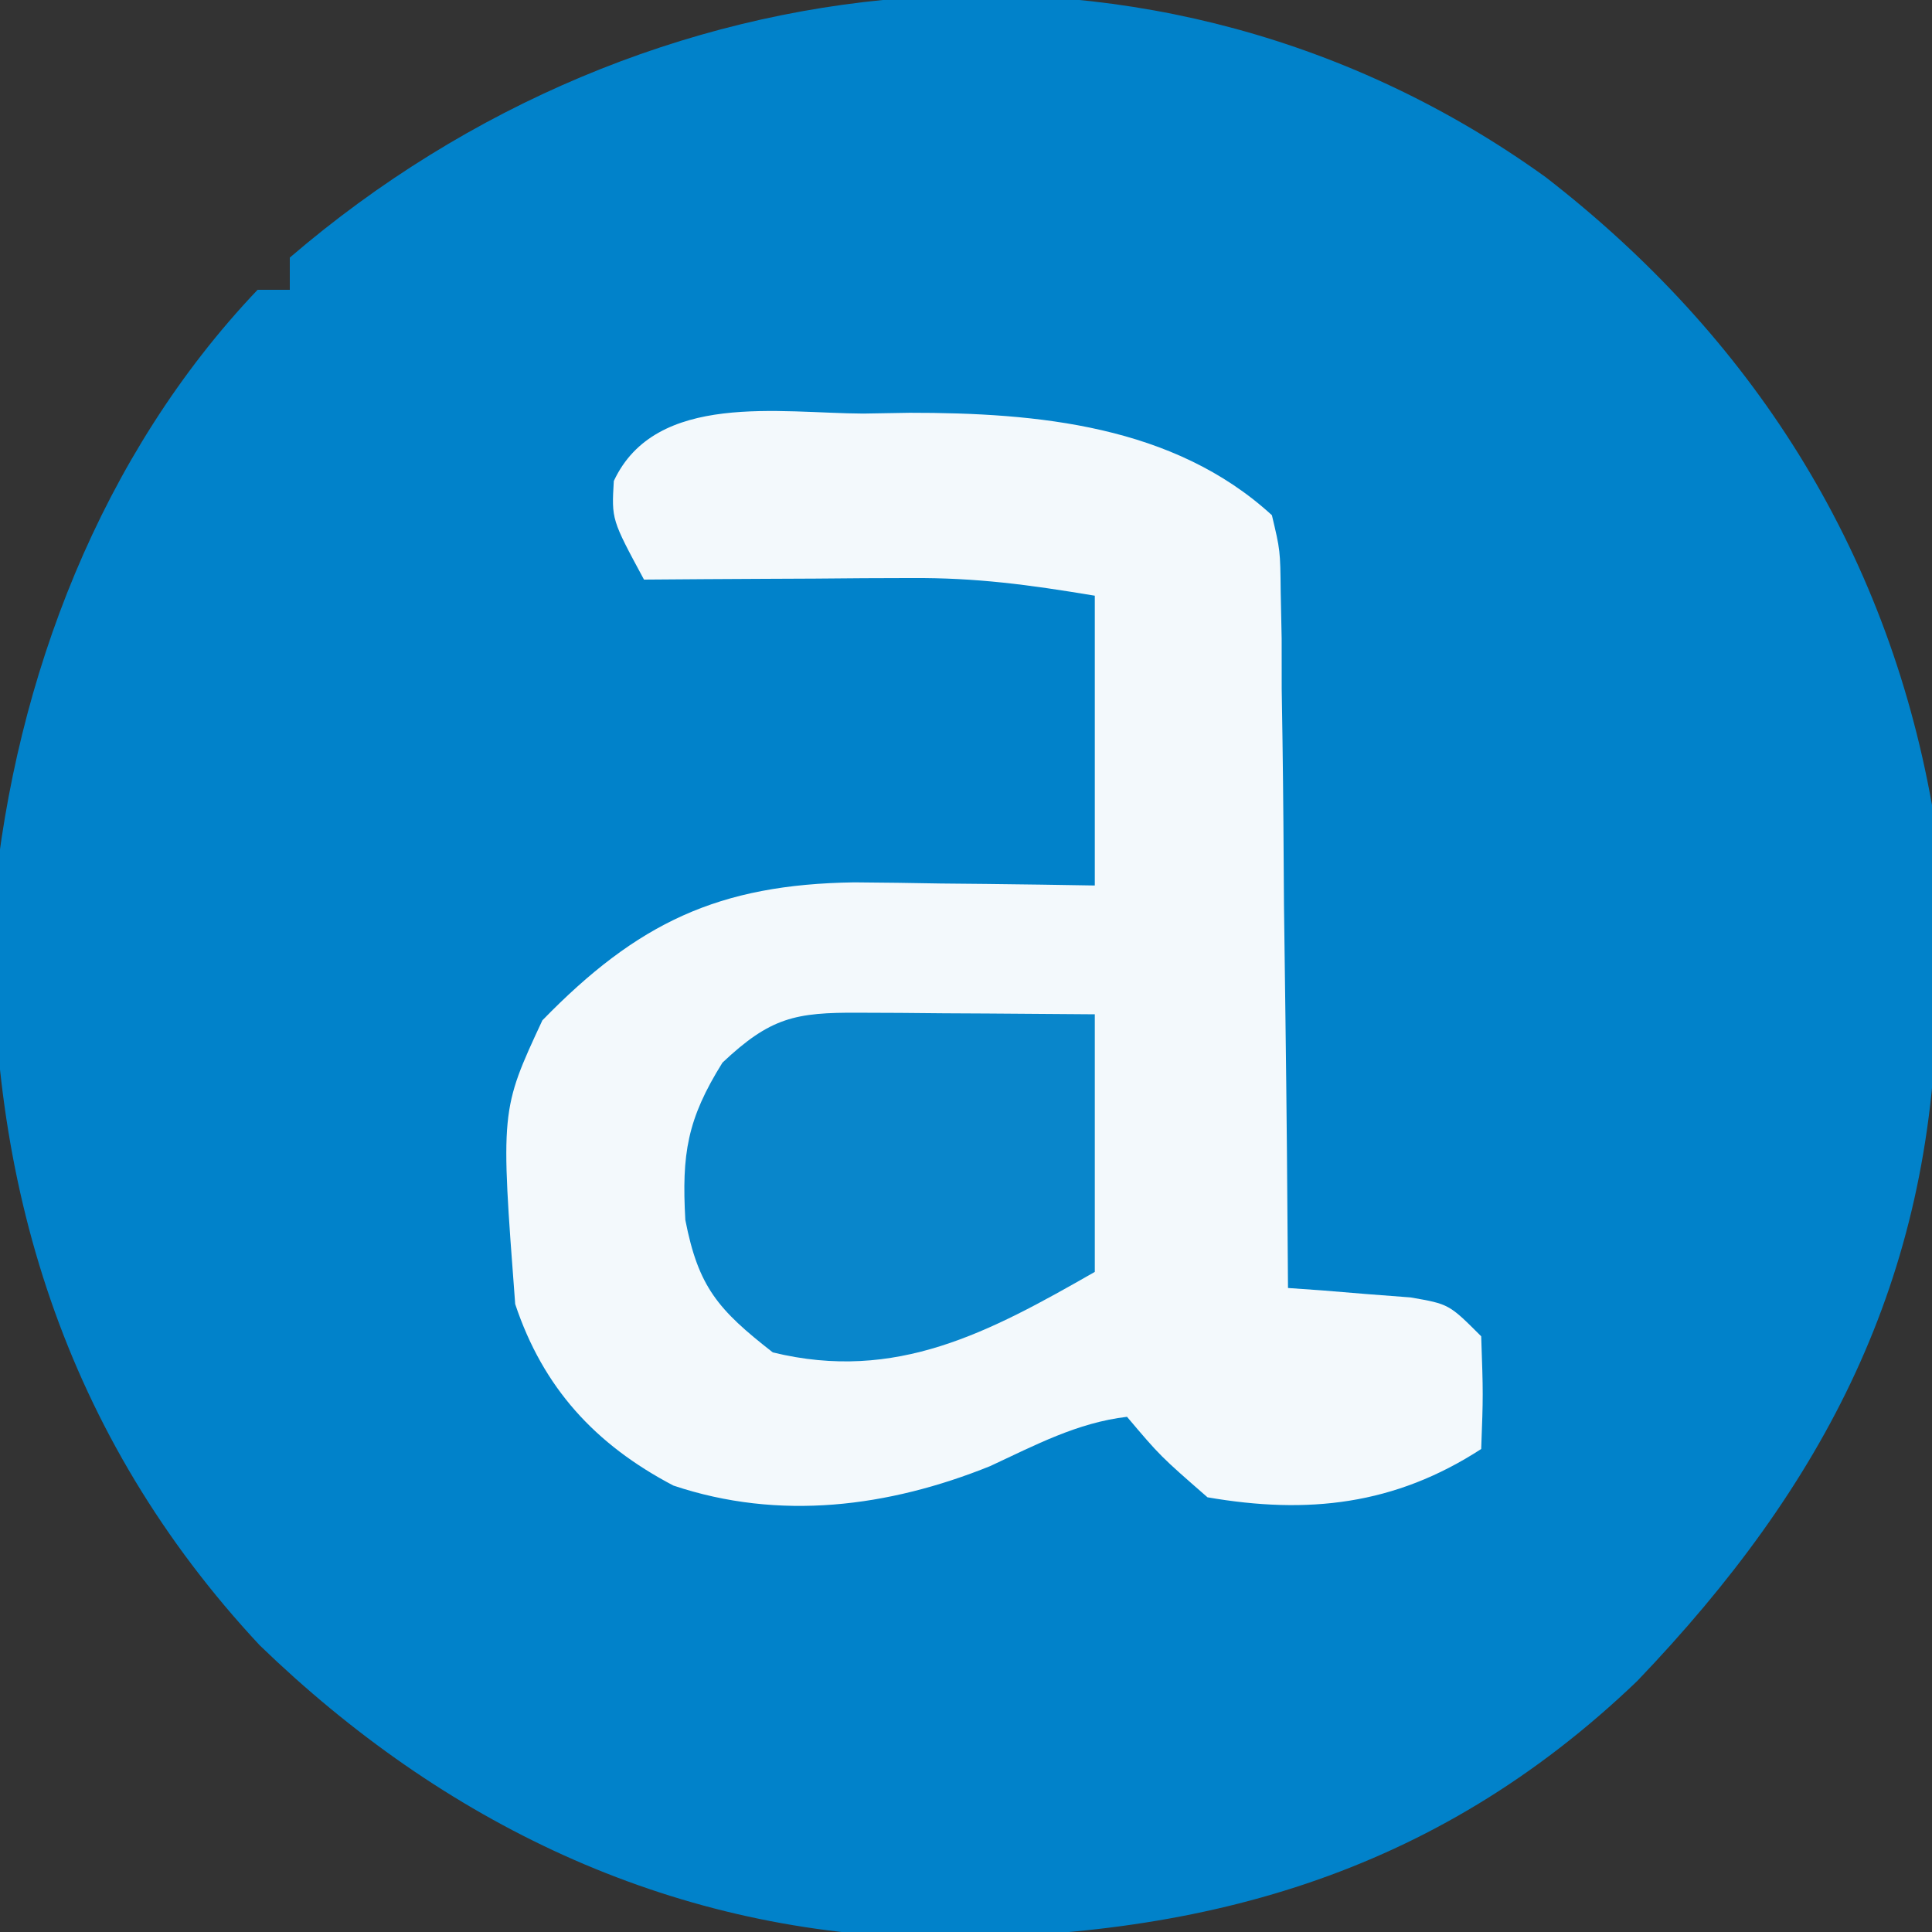 <?xml version="1.0" encoding="UTF-8"?>
<svg version="1.1" xmlns="http://www.w3.org/2000/svg" width="120" height="120">
<rect width="100%" height="100%" fill="#333333" stroke="none"/>
<path d="M0 0 C12.762 9.879 21.134 22.982 24 39 C24.288 42.256 24.334 45.483 24.312 48.75 C24.305 50.069 24.305 50.069 24.298 51.416 C23.992 68.476 17.359 81.231 5.684 93.418 C-6.965 105.539 -21.591 109.503 -38.707 109.352 C-54.582 108.919 -68.474 102.207 -79.863 91.199 C-91.961 78.243 -96.895 62.377 -96.383 44.953 C-95.041 31.094 -89.727 17.225 -80 7 C-79.34 7 -78.68 7 -78 7 C-78 6.34 -78 5.68 -78 5 C-55.923 -13.956 -24.138 -17.374 0 0 Z " fill="#0182CA" transform="translate(96,11)"/>
<path d="M0 0 C0.947 -0.016 1.895 -0.032 2.871 -0.049 C10.811 -0.054 19.275 0.726 25.375 6.312 C25.894 8.496 25.894 8.496 25.921 11.059 C25.941 12.02 25.96 12.981 25.981 13.971 C25.982 15.005 25.983 16.04 25.984 17.105 C26.001 18.167 26.017 19.228 26.034 20.321 C26.083 23.714 26.104 27.107 26.125 30.5 C26.153 32.799 26.183 35.098 26.215 37.396 C26.289 43.035 26.34 48.674 26.375 54.312 C27.074 54.361 27.772 54.41 28.492 54.461 C29.402 54.536 30.312 54.61 31.25 54.688 C32.155 54.757 33.06 54.827 33.992 54.898 C36.375 55.312 36.375 55.312 38.375 57.312 C38.5 60.938 38.5 60.938 38.375 64.312 C33.007 67.795 27.601 68.388 21.375 67.312 C18.438 64.75 18.438 64.75 16.375 62.312 C13.281 62.679 10.677 64.072 7.875 65.375 C1.55 67.926 -5.221 68.791 -11.801 66.582 C-16.671 64.027 -19.897 60.495 -21.625 55.312 C-22.537 43.272 -22.537 43.272 -19.938 37.688 C-14.033 31.623 -8.987 29.237 -0.566 29.117 C1.227 29.13 3.02 29.154 4.812 29.188 C5.735 29.197 6.657 29.206 7.607 29.215 C9.863 29.238 12.119 29.274 14.375 29.312 C14.375 23.372 14.375 17.433 14.375 11.312 C10.265 10.628 7.03 10.191 2.977 10.215 C2.003 10.218 1.03 10.221 0.027 10.225 C-1.471 10.237 -1.471 10.237 -3 10.25 C-4.533 10.257 -4.533 10.257 -6.098 10.264 C-8.607 10.275 -11.116 10.292 -13.625 10.312 C-15.641 6.578 -15.641 6.578 -15.5 4.188 C-12.897 -1.39 -5.139 -0.017 0 0 Z " fill="#F3F9FC" transform="translate(53.625,25.688)"/>
<path d="M0 0 C0.851 0.003 1.702 0.006 2.578 0.01 C3.468 0.018 4.357 0.027 5.273 0.035 C6.171 0.04 7.068 0.044 7.992 0.049 C10.211 0.061 12.43 0.079 14.648 0.098 C14.648 5.378 14.648 10.658 14.648 16.098 C8.1 19.84 2.318 22.971 -5.352 21.098 C-8.756 18.442 -9.973 17.041 -10.785 12.871 C-11.011 8.782 -10.68 6.623 -8.477 3.098 C-5.502 0.298 -3.973 -0.026 0 0 Z " fill="#0986CB" transform="translate(53.352,62.902)"/>
</svg>

